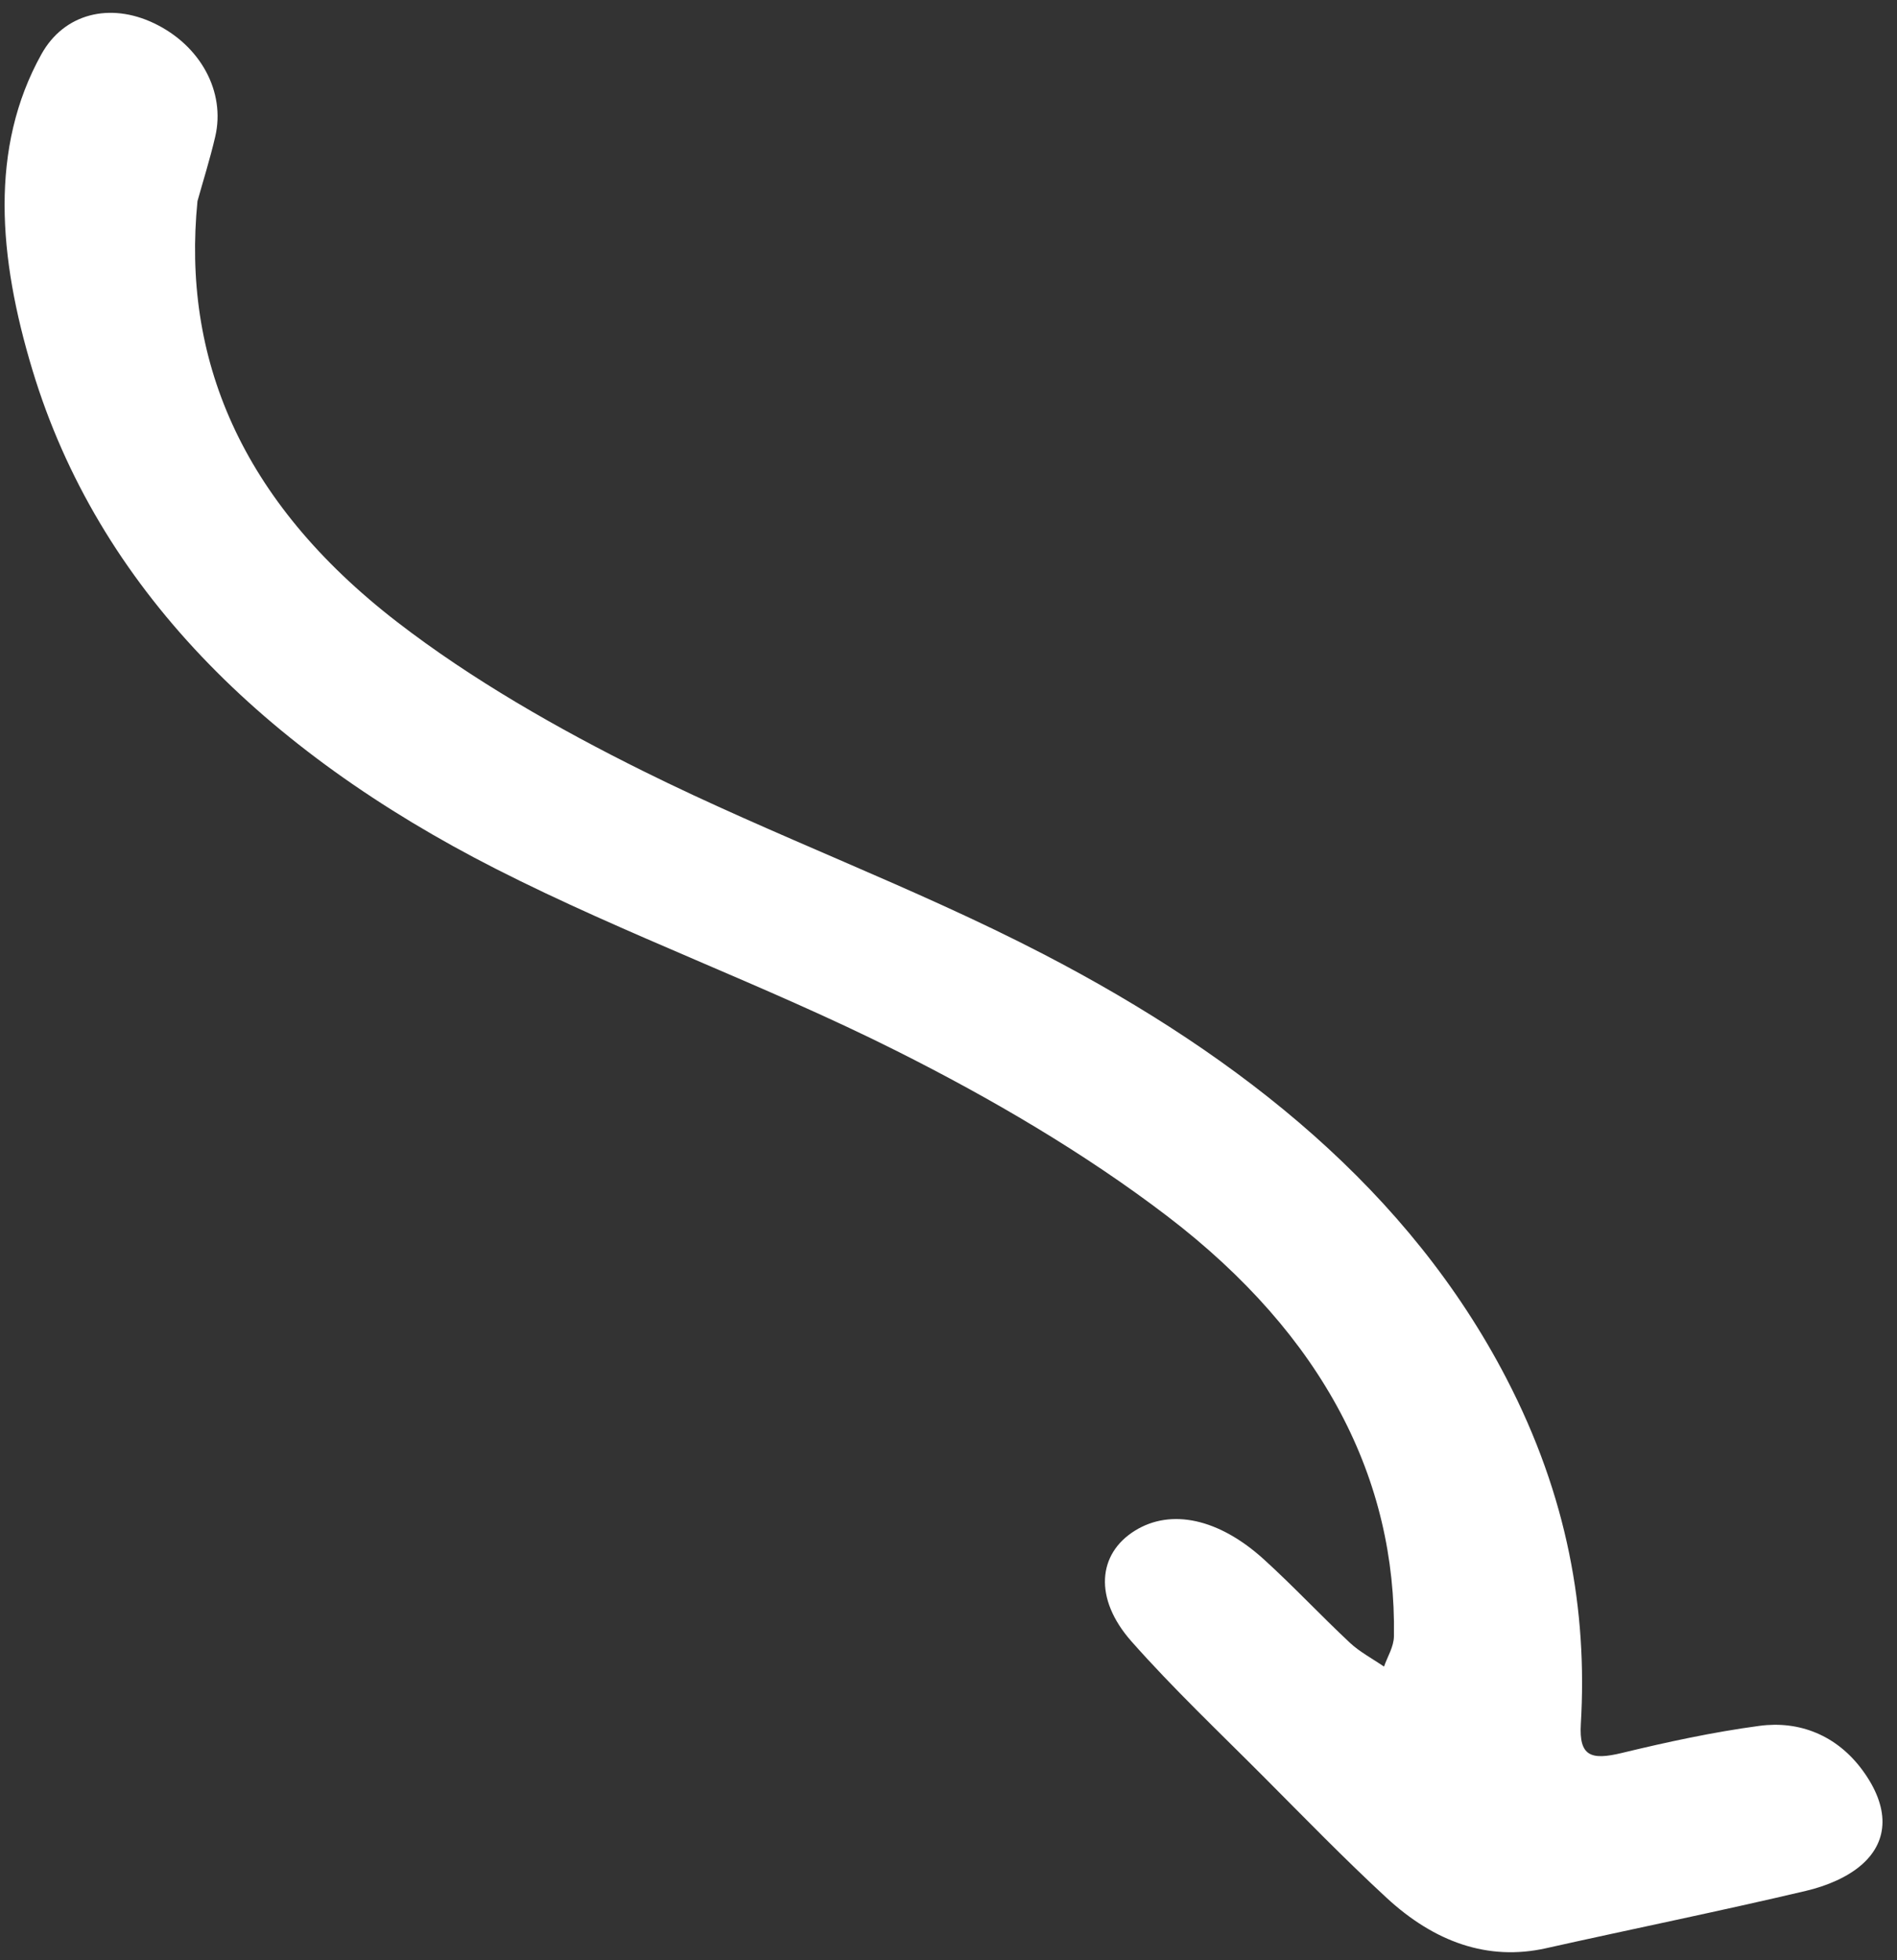 <?xml version="1.0" encoding="UTF-8"?> <svg xmlns="http://www.w3.org/2000/svg" width="122" height="126" viewBox="0 0 122 126" fill="none"><rect x="0" y="0" width="122" height="126" fill="#333333" stroke="none"/><path d="M12.7 12.931C13.047 11.679 13.5 10.252 13.842 8.784C14.517 5.891 12.883 2.911 9.899 1.491C7.068 0.143 4.126 0.858 2.665 3.483C-0.689 9.506 -0.107 16.54 2.089 23.797C6.303 37.723 16.938 48.249 31.876 55.849C40.29 60.131 49.221 63.324 57.661 67.559C63.717 70.597 69.758 74.127 75.077 78.189C85.172 85.899 89.809 95.156 89.647 105.187C89.635 105.882 89.232 106.491 89.009 107.14C88.274 106.635 87.446 106.198 86.82 105.613C84.944 103.858 83.207 101.998 81.303 100.265C78.388 97.61 75.308 96.964 72.99 98.401C70.598 99.885 70.326 102.756 72.762 105.514C75.424 108.526 78.419 111.362 81.301 114.254C83.896 116.858 86.454 119.493 89.174 122.004C92.245 124.841 95.683 126.082 99.425 125.246C104.988 124.003 110.609 122.863 116.136 121.559C117.503 121.238 118.856 120.662 119.775 119.837C121.486 118.302 121.496 116.166 119.812 113.845C118.13 111.527 115.687 110.609 113.156 110.949C110.127 111.355 107.195 111.995 104.311 112.69C102.311 113.173 101.544 112.908 101.667 110.824C102.098 103.547 100.814 96.192 96.88 88.612C90.662 76.633 79.974 68.013 67.114 61.343C58.738 56.999 49.822 53.767 41.361 49.568C35.865 46.842 30.341 43.688 25.551 39.993C15.382 32.148 11.71 22.927 12.7 12.931Z" fill="white"></path></svg> 